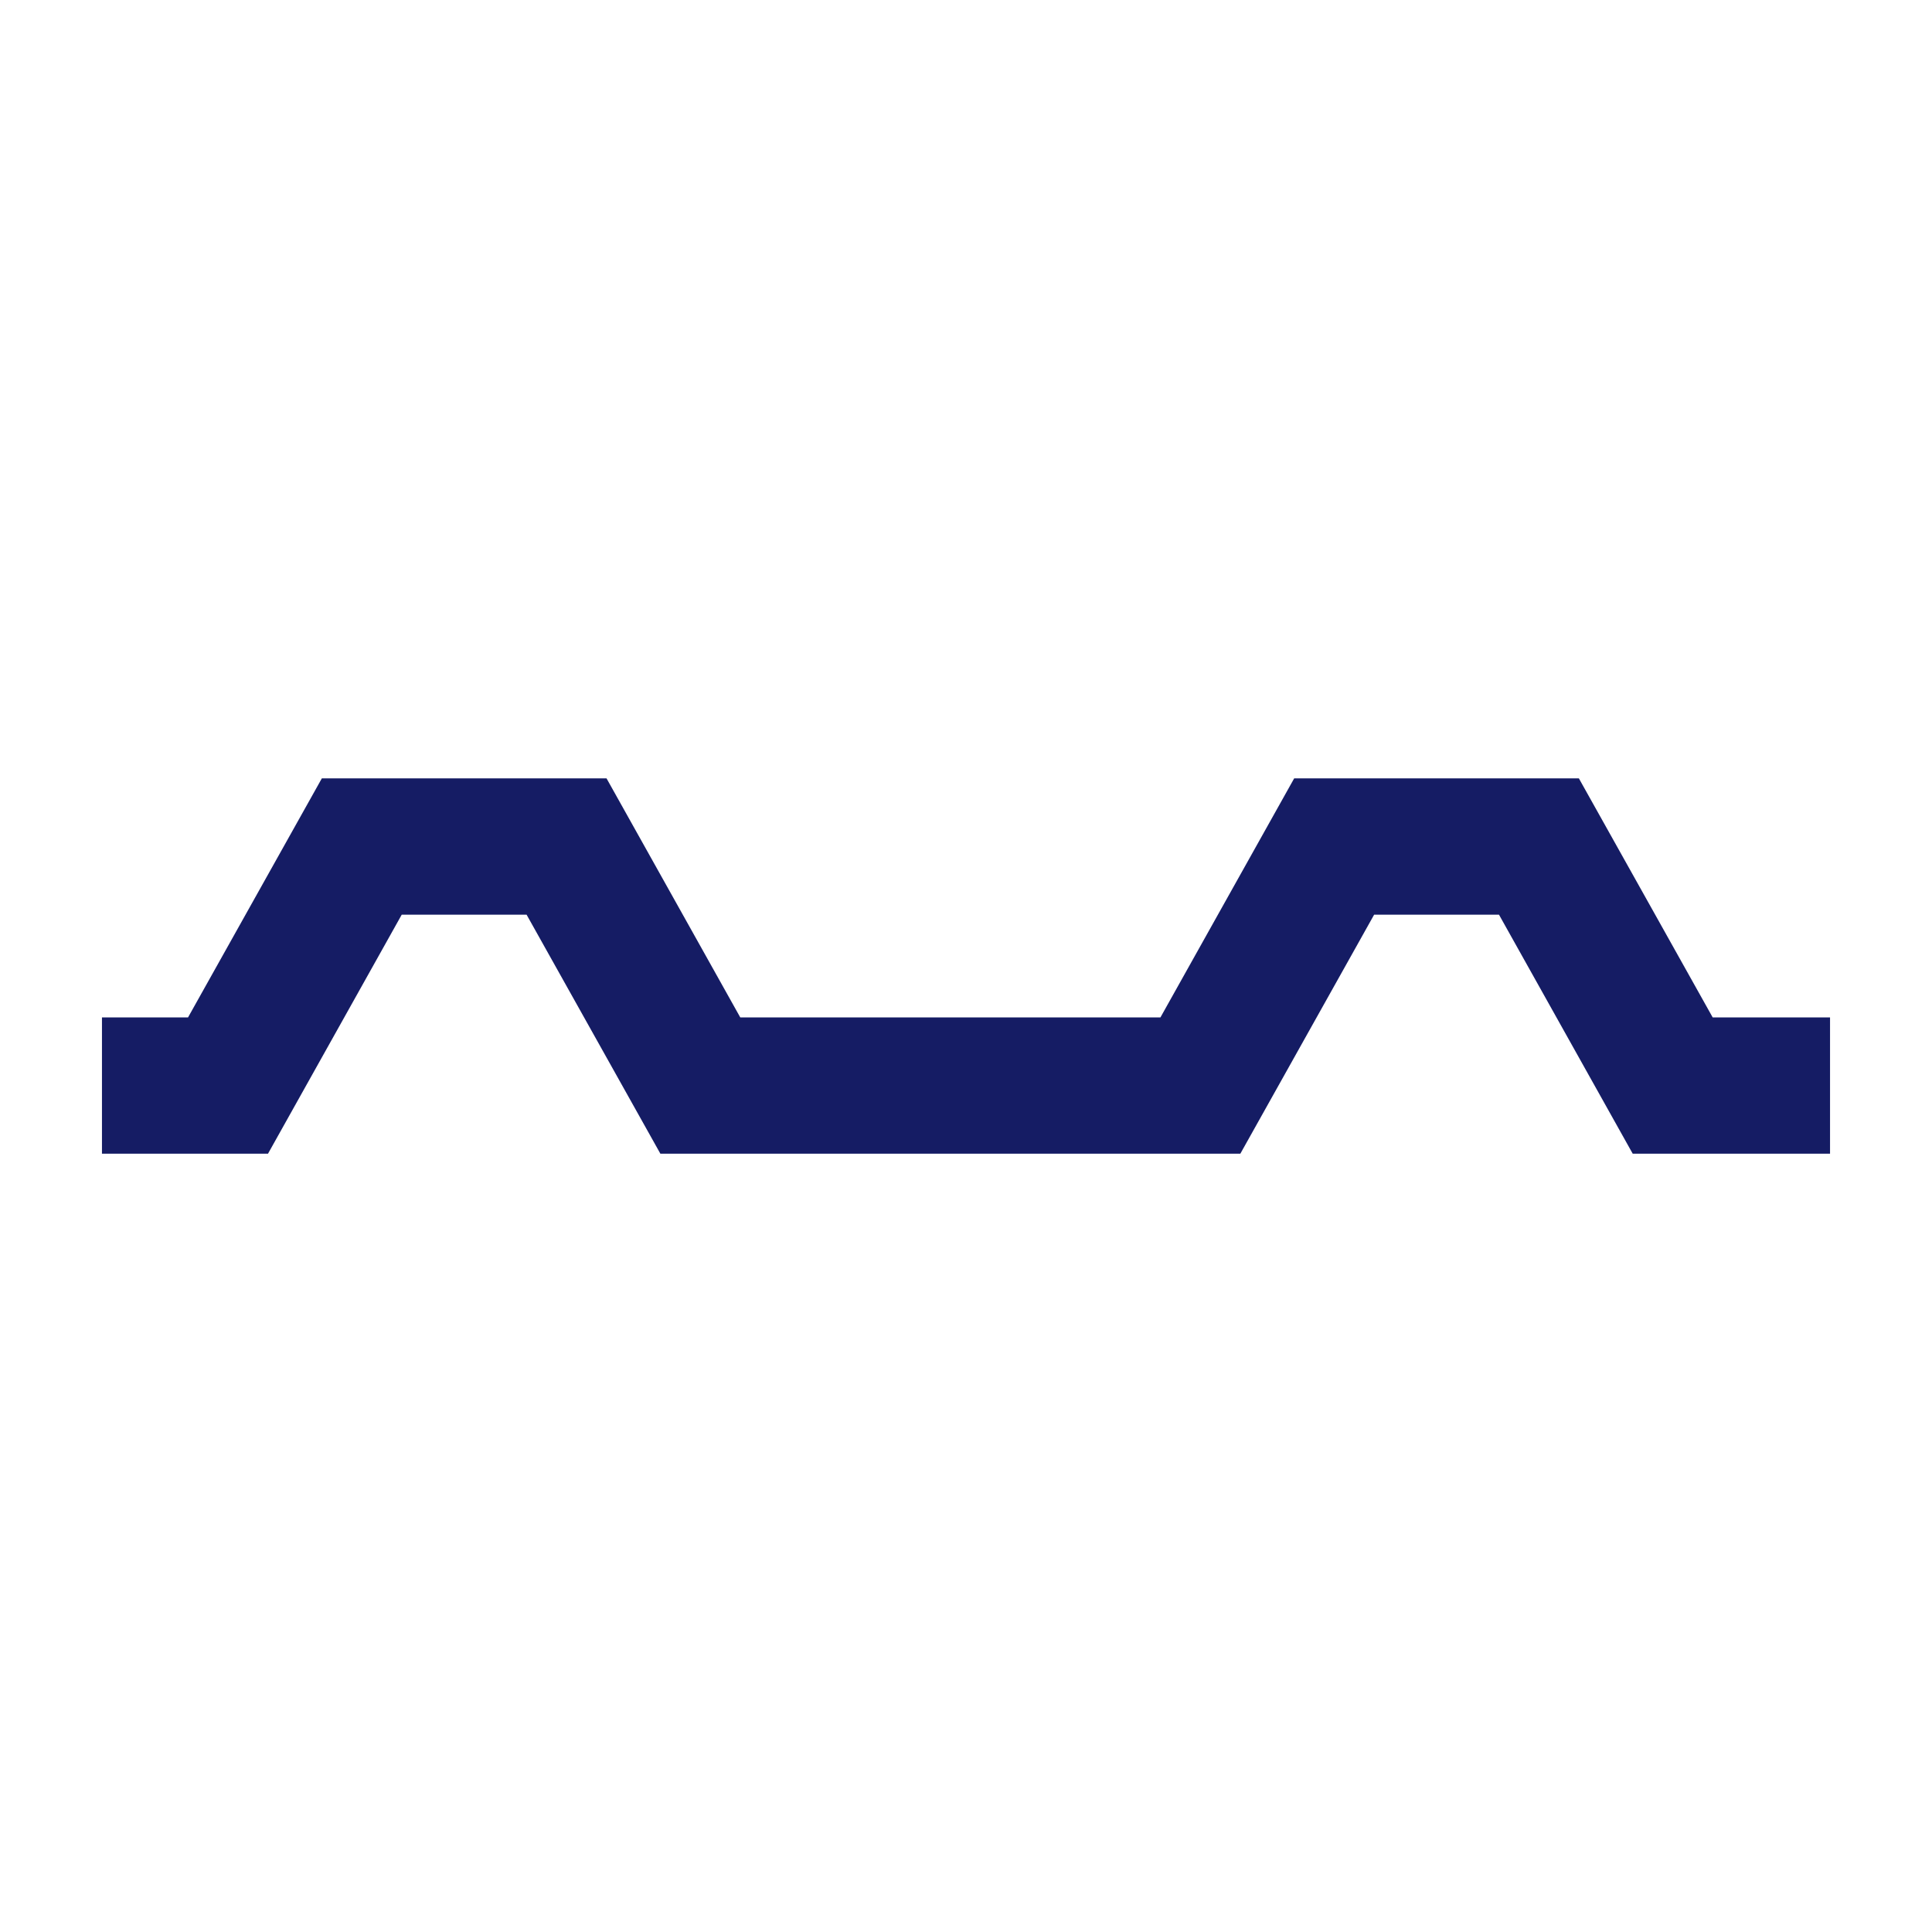 <?xml version="1.0" encoding="UTF-8"?> <svg xmlns="http://www.w3.org/2000/svg" id="a" viewBox="0 0 283.46 283.46"><defs><style>.cls-1{fill:#151c64;}</style></defs><polygon class="cls-1" points="268.5 169.27 239.55 169.27 219.93 134.2 201.61 134.2 181.98 169.27 96.89 169.27 77.26 134.2 58.94 134.2 39.32 169.27 14.96 169.27 14.96 149.27 27.59 149.27 47.22 114.2 88.99 114.2 108.61 149.27 170.26 149.27 189.88 114.2 231.65 114.2 251.28 149.27 268.5 149.27 268.5 169.27"></polygon></svg> 